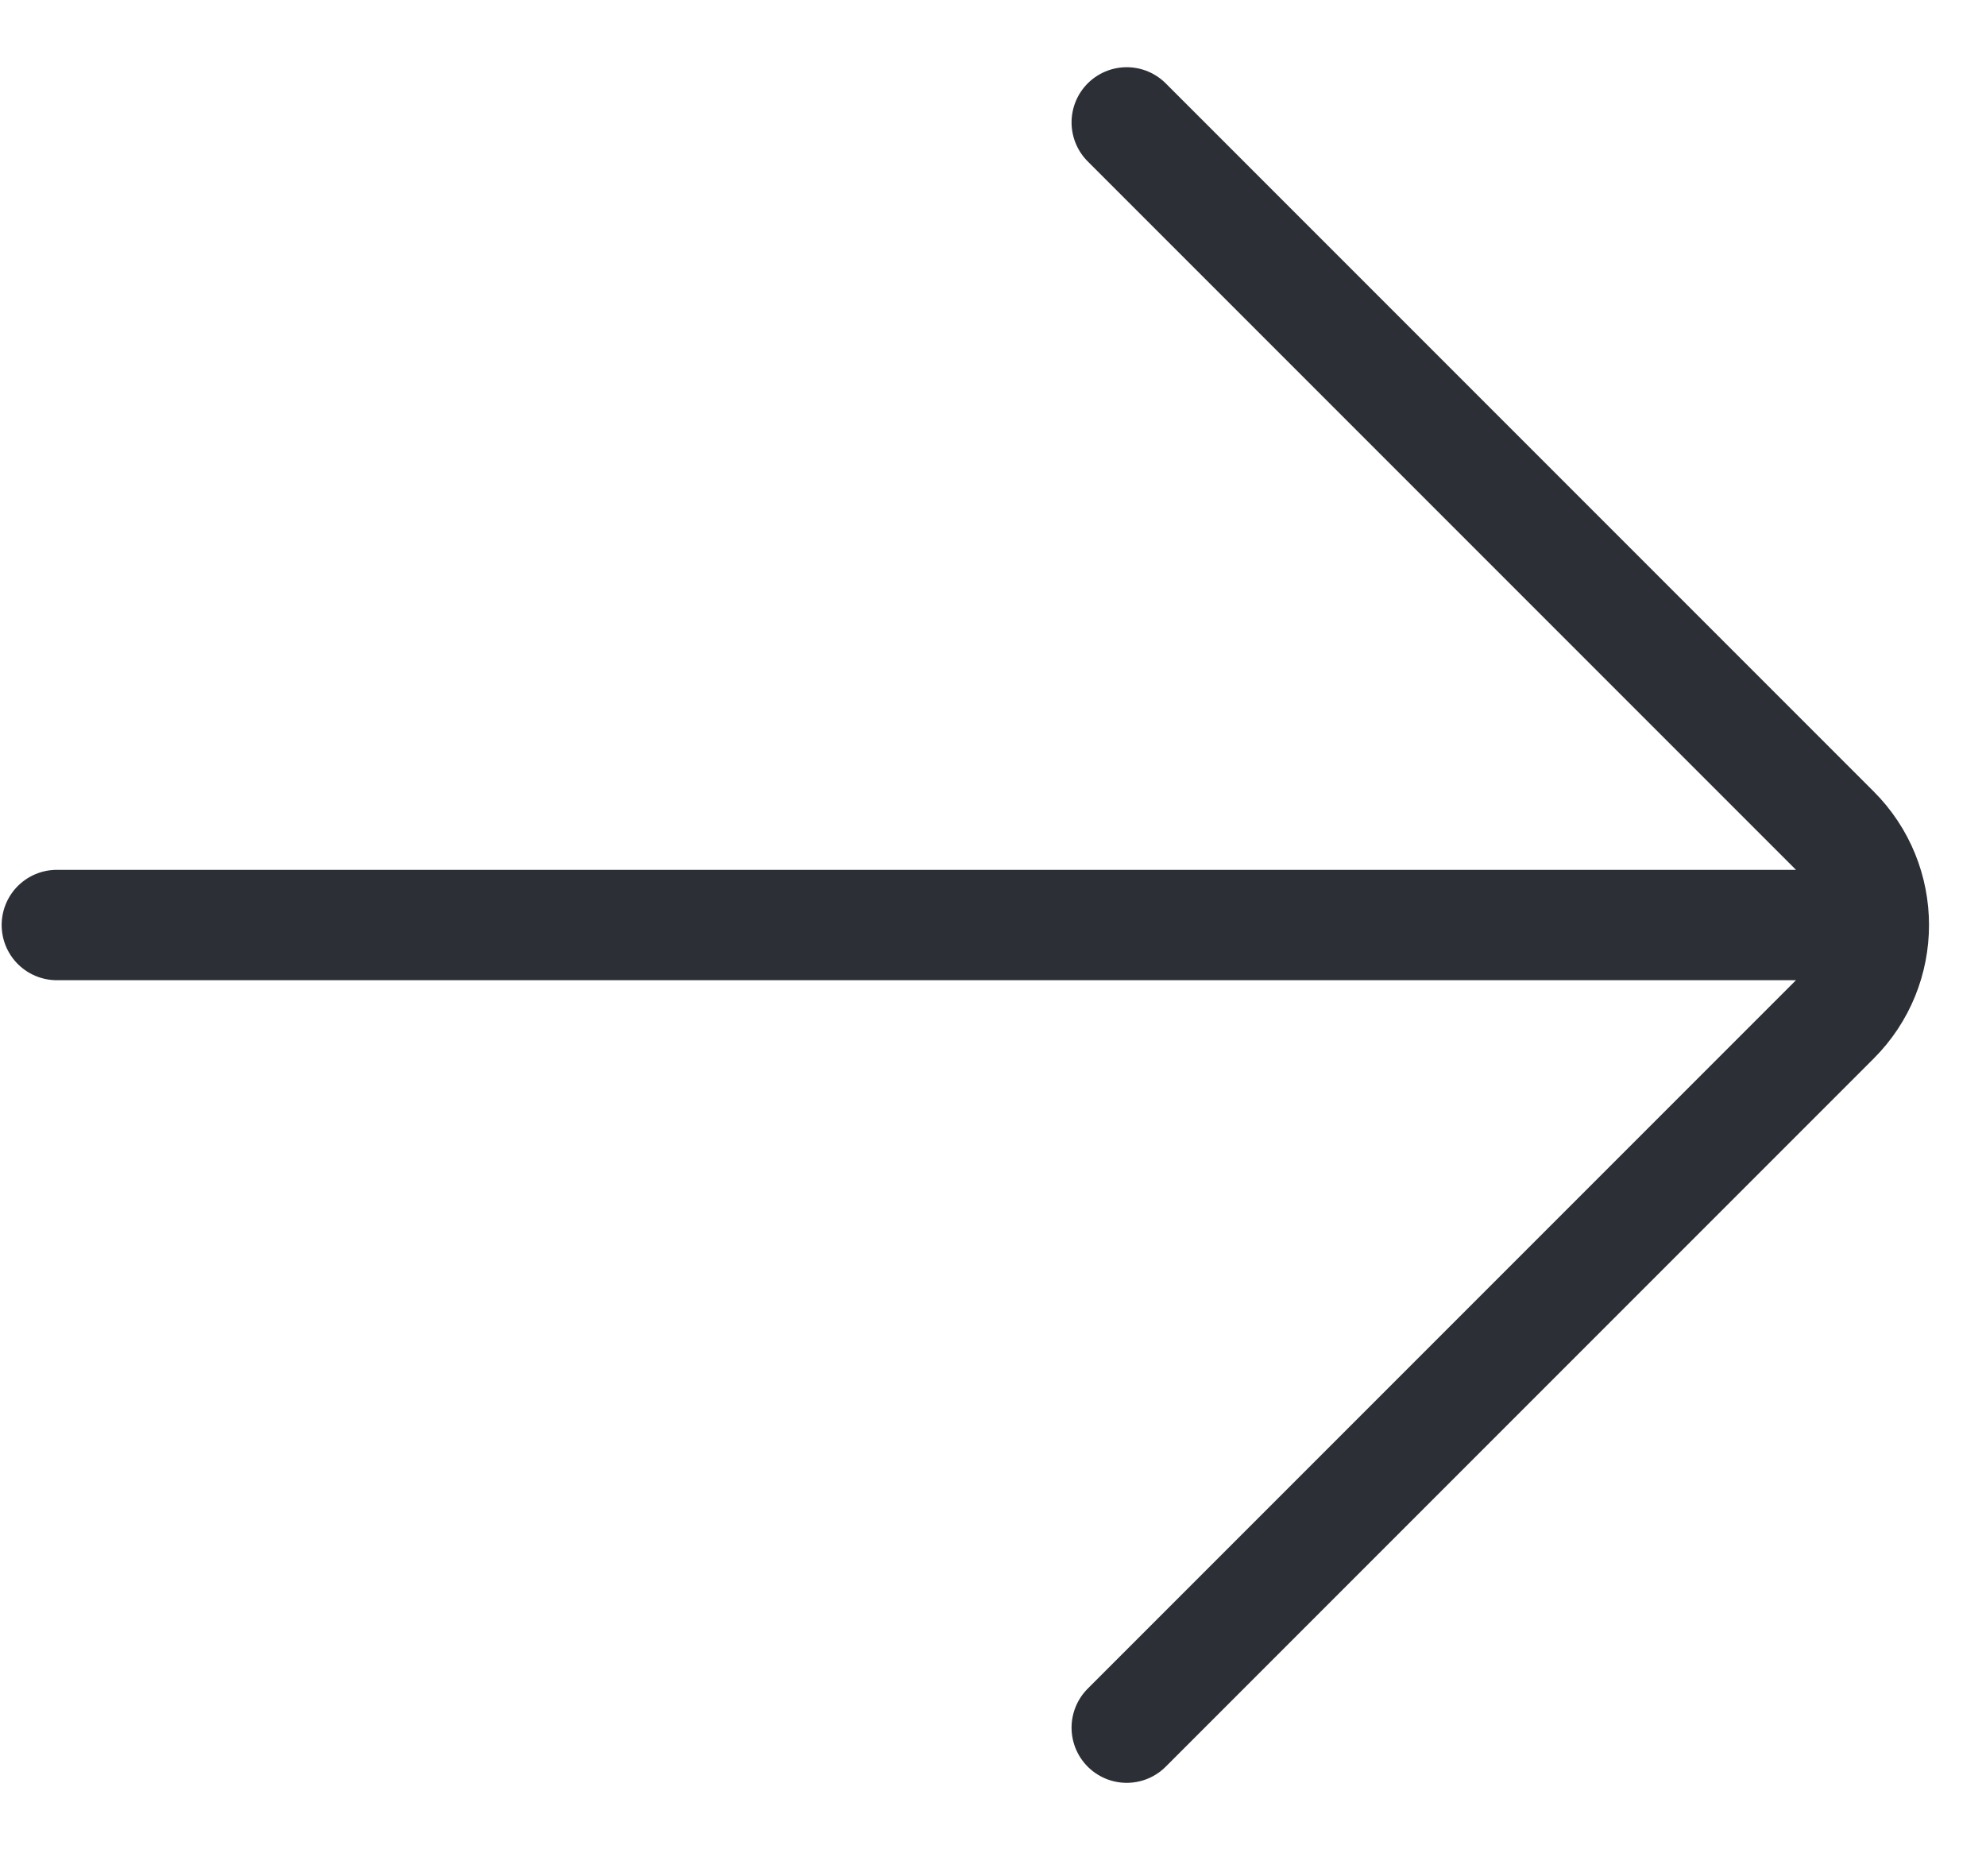 <svg width="18" height="17" viewBox="0 0 18 17" fill="none" xmlns="http://www.w3.org/2000/svg">
<path id="Icon" d="M0.515 8.382L16.886 8.382M10.212 1.109L16.628 7.525C17.102 7.998 17.102 8.766 16.628 9.239L10.212 15.655" stroke="#2D2F36" stroke-linecap="round"/>
</svg>
